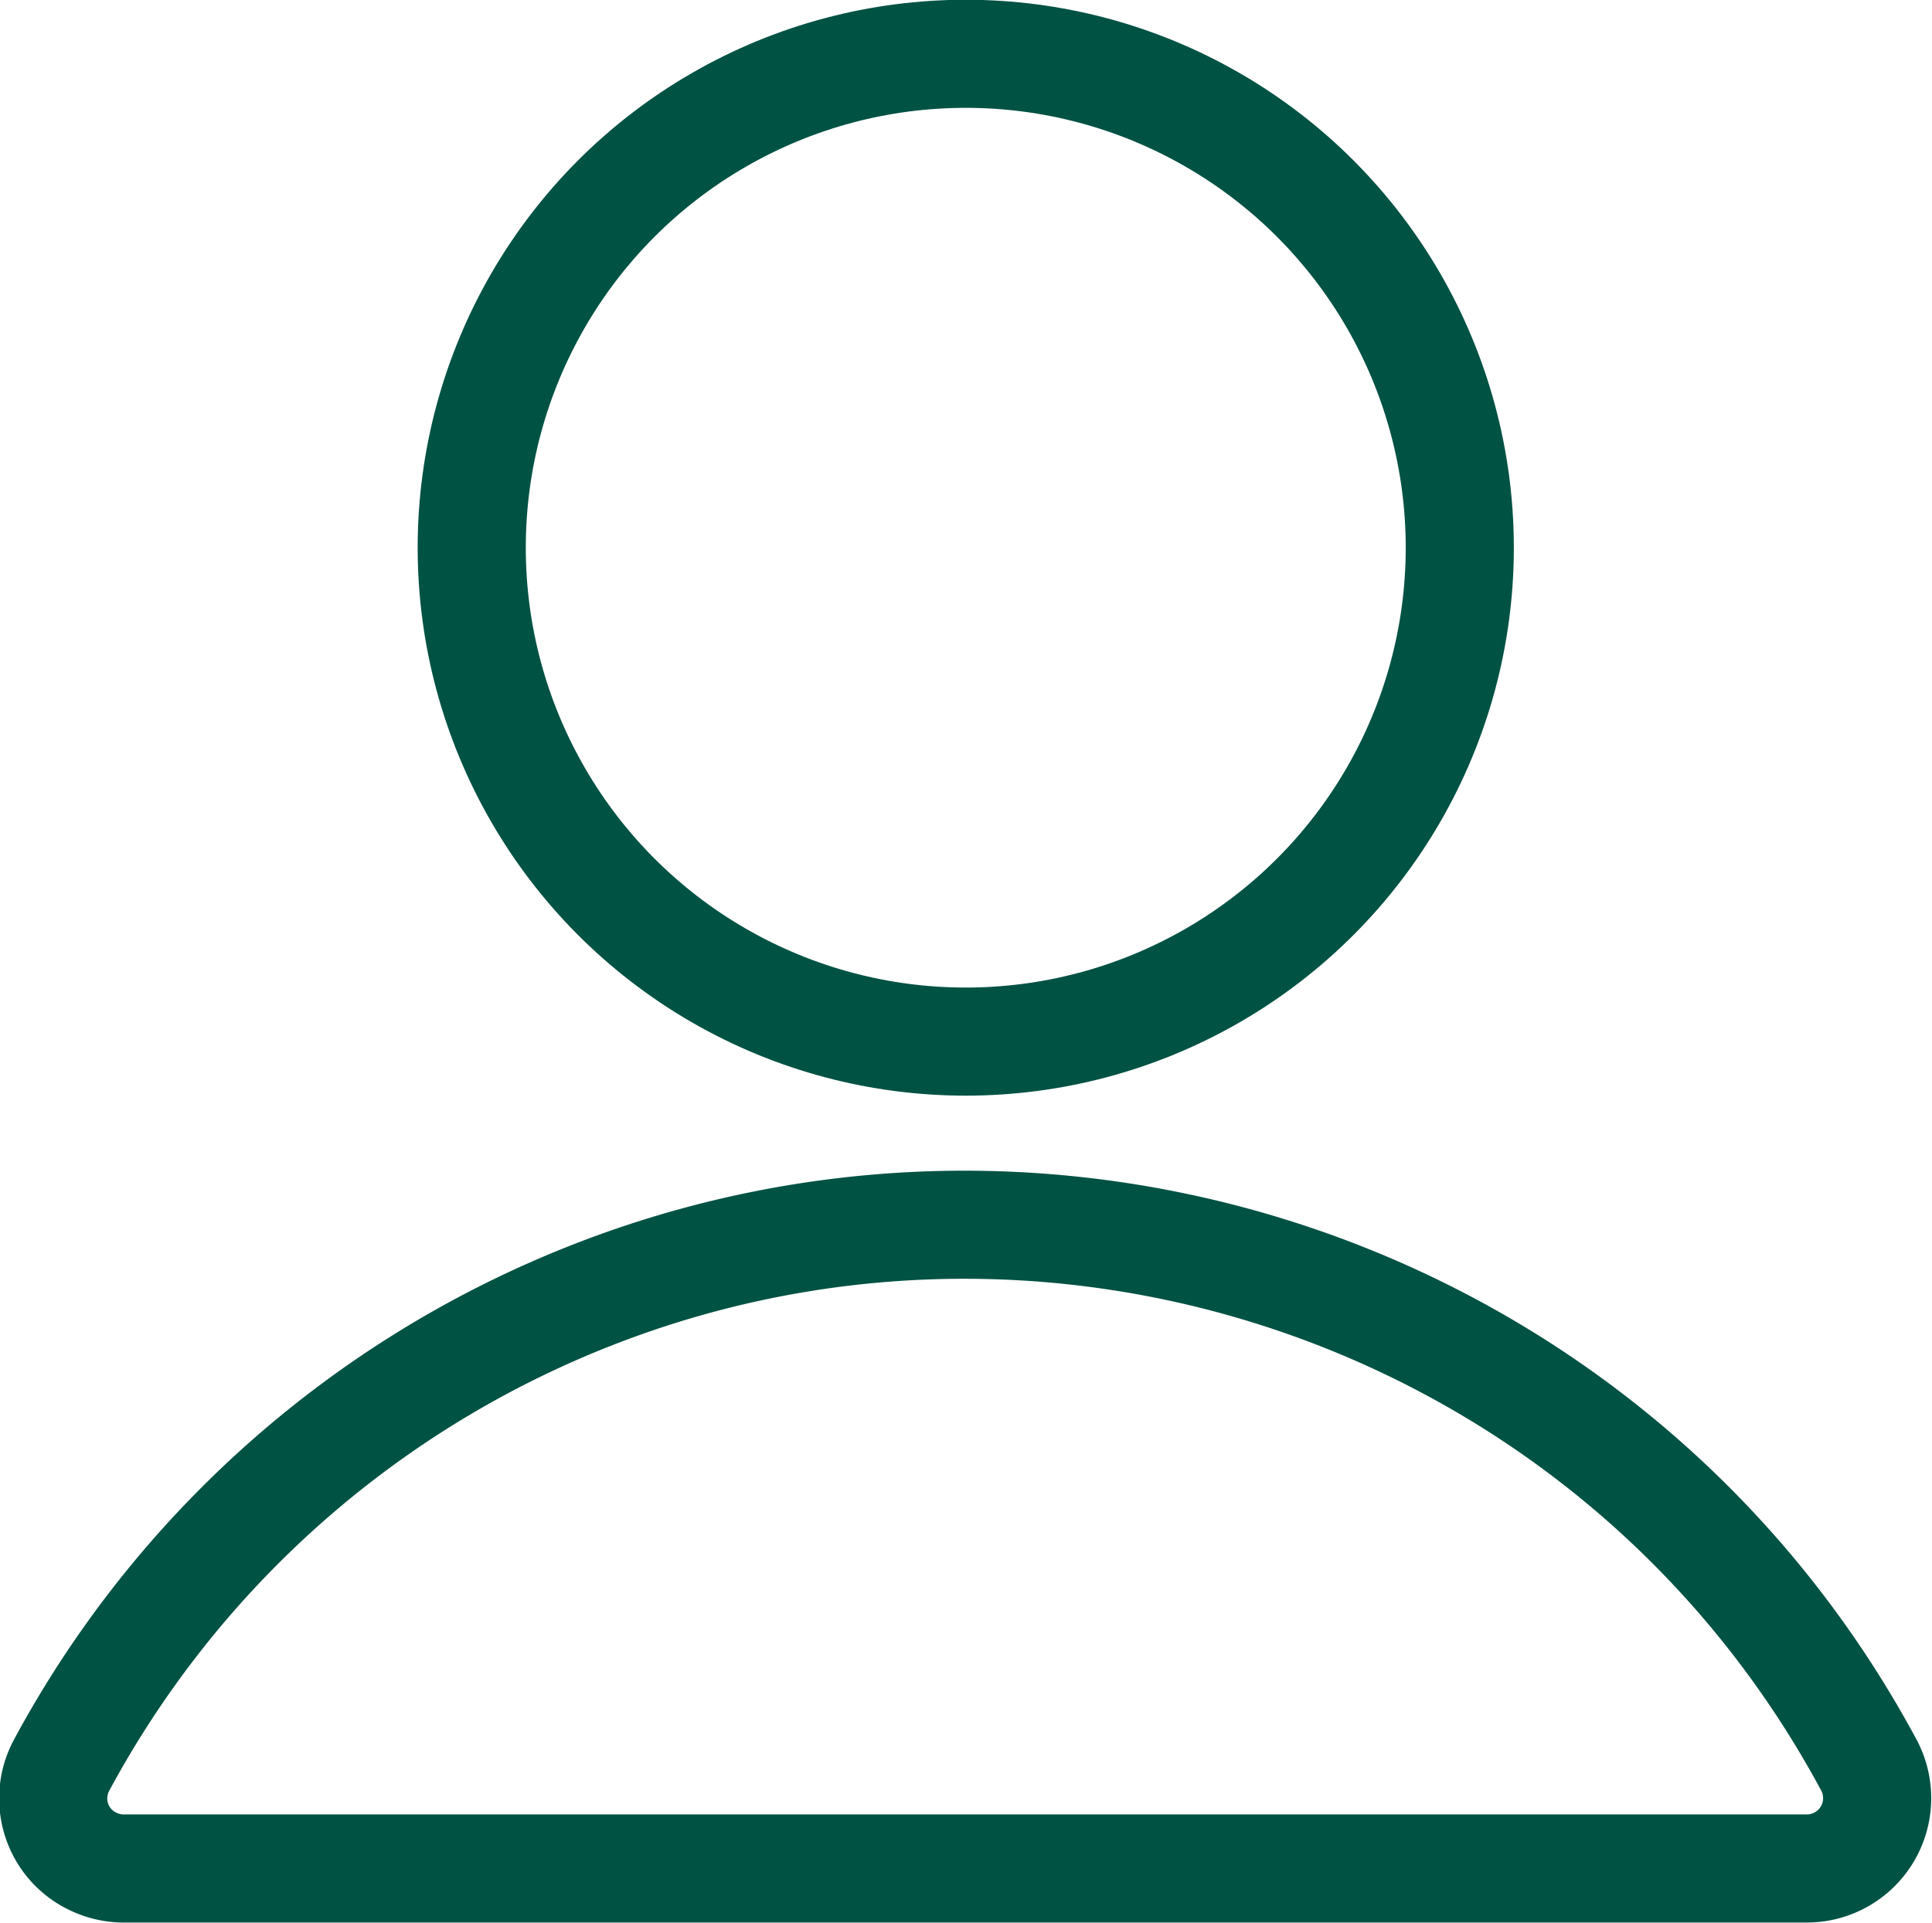 <svg xmlns="http://www.w3.org/2000/svg" viewBox="0 0 39.85 39.67">
<g fill="none" stroke="#005243" stroke-miterlimit="10" stroke-width="2.23">
<circle cx="19.92" cy="11.3" r="10.19"/>
<path d="M37.27 38.55a1.451 1.451 0 0 0 1.28-2.13C33.02 26.13 20.2 22.26 9.9 27.79a21.223 21.223 0 0 0-8.63 8.63c-.38.71-.11 1.59.6 1.96.21.11.44.17.68.17h34.7Z"/>
</g>
</svg>
